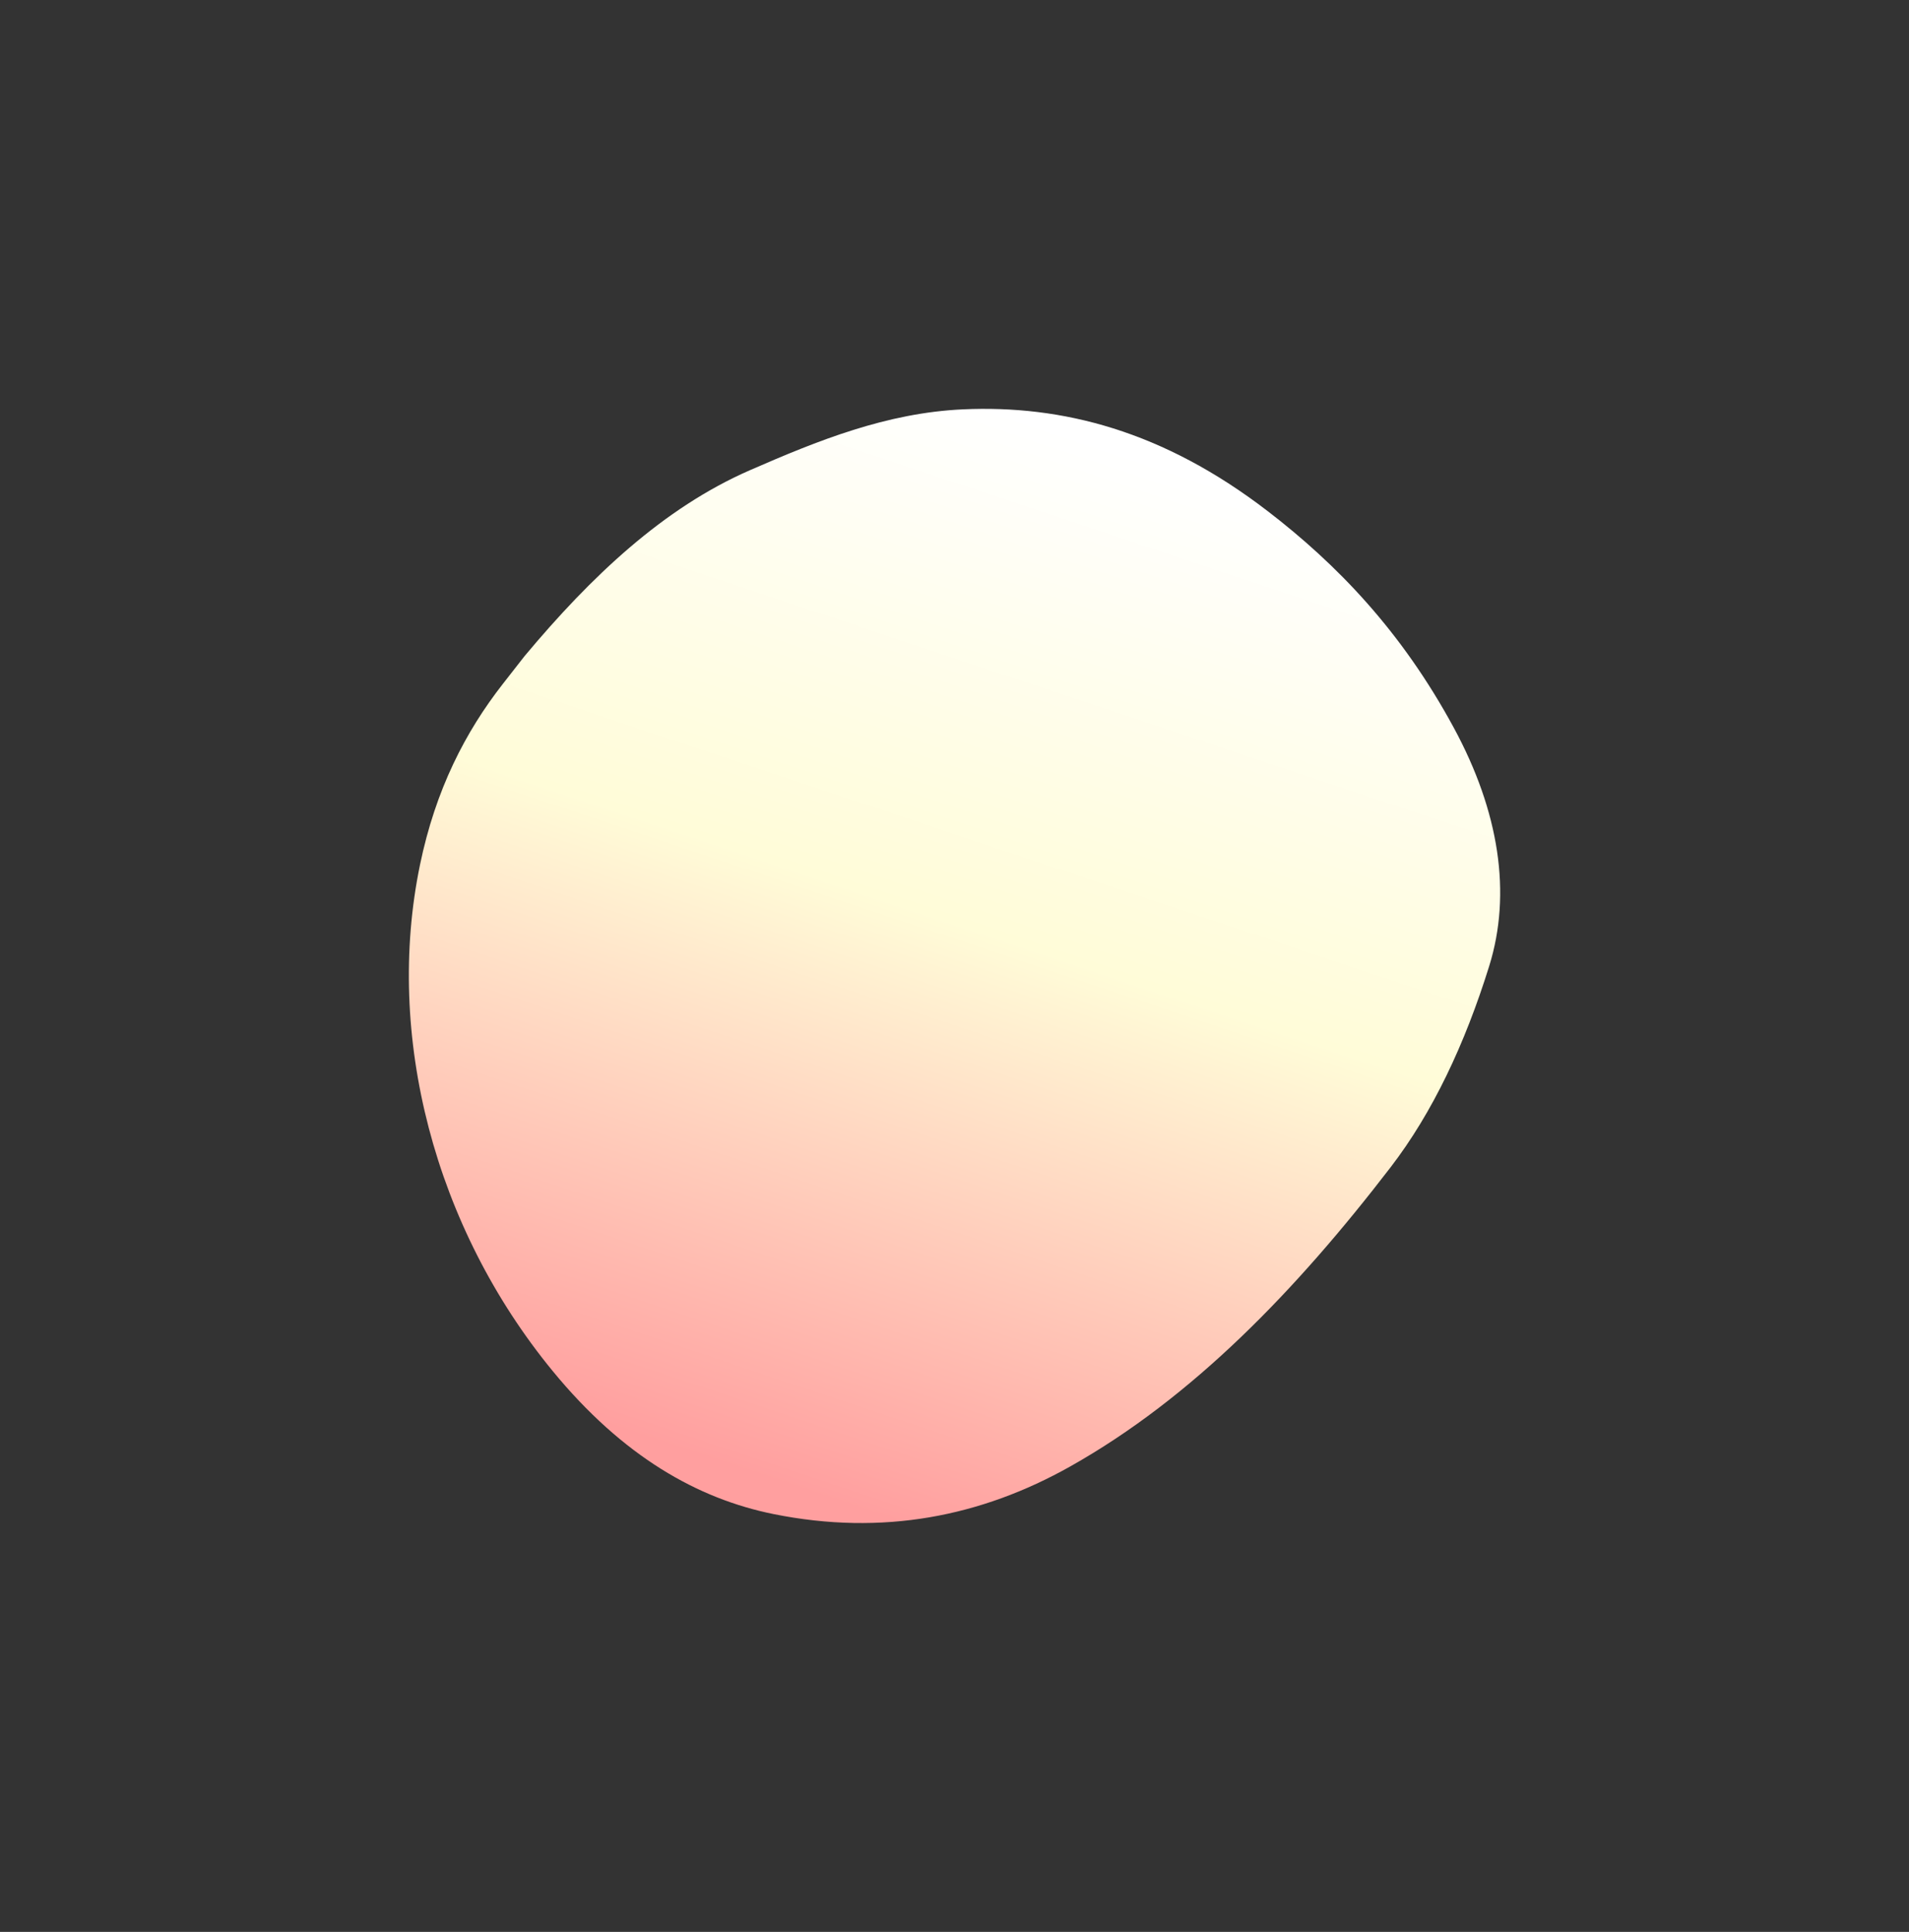 <svg xmlns="http://www.w3.org/2000/svg" xmlns:xlink="http://www.w3.org/1999/xlink" width="700.394" height="708.767" viewBox="0 0 700.394 708.767"><rect x="0" y="0" width="700.394" height="708.767" fill="#333333" stroke="none"/><defs><linearGradient id="a" x1="0.803" y1="0.093" x2="0.5" y2="1" gradientUnits="objectBoundingBox"><stop offset="0" stop-color="#fff"/><stop offset="0.46" stop-color="#fffcd8"/><stop offset="1" stop-color="#ff9f9f"/></linearGradient></defs><path d="M315.044,37.479C276.637,7.956,239.6-1.461,203.335.179c-28.046,1.267-53.272,11.443-78.221,22.341C93.383,36.383,66.905,61.459,42.462,90.7q-4,5.119-8,10.238C20.762,118.482,9.82,139.611,4.1,167.244c-12.959,62.567,5.255,132.885,48.7,185.782,25.719,31.318,53.164,46.836,81.037,52.455,40.021,8.069,76.151.913,108.876-17.508,44.855-25.248,82.784-64.541,117.516-109.776,15.375-20.023,27.211-45.094,36.136-73.742,8.318-26.705,3.679-56.681-12.96-87.424-19.306-35.668-43.016-60.074-68.353-79.552" transform="translate(150 150)" fill="url(#a)"/></svg>
